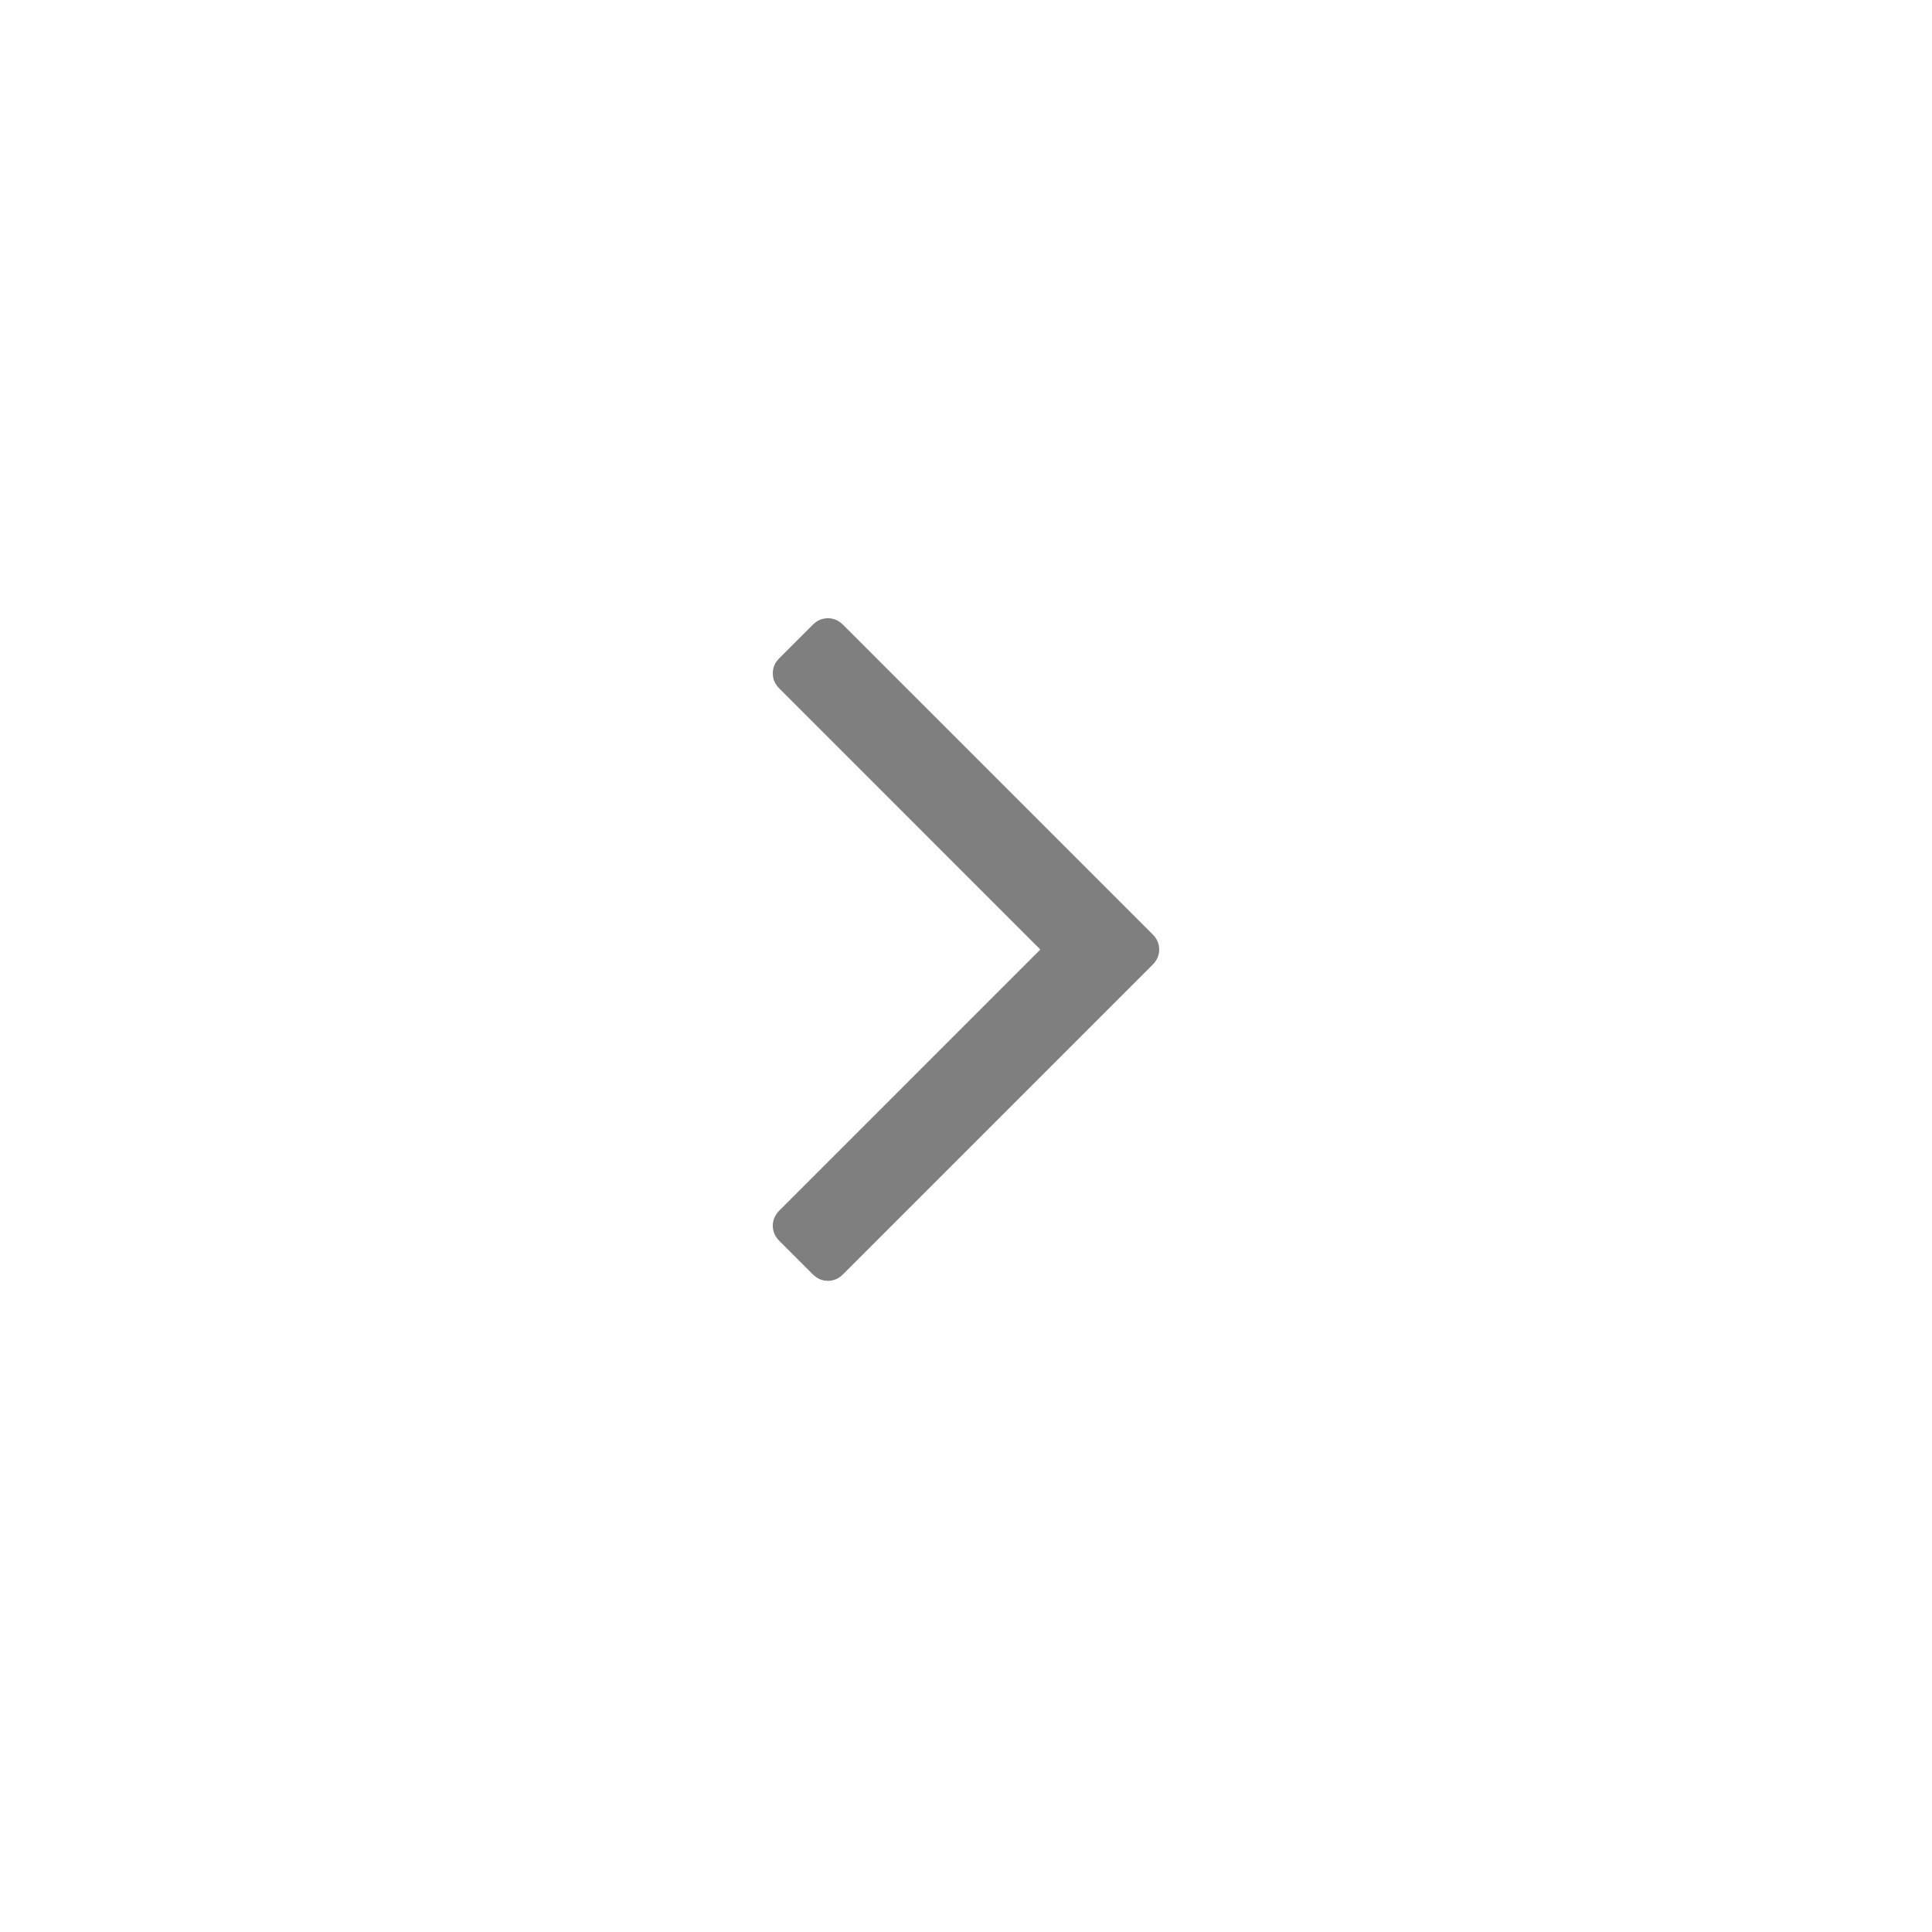 <svg width="50" height="50" viewBox="0 0 50 50" fill="none" xmlns="http://www.w3.org/2000/svg">
<path d="M20 17.426C20 17.575 20.057 17.707 20.172 17.821L26.924 24.574L20.172 31.326C20.057 31.441 20 31.573 20 31.722C20 31.871 20.057 32.002 20.172 32.117L21.031 32.976C21.145 33.09 21.277 33.148 21.426 33.148C21.575 33.148 21.707 33.09 21.821 32.976L29.828 24.969C29.943 24.855 30 24.723 30 24.574C30 24.425 29.943 24.293 29.828 24.179L21.821 16.172C21.707 16.057 21.575 16 21.426 16C21.277 16 21.145 16.057 21.031 16.172L20.172 17.031C20.057 17.145 20 17.277 20 17.426Z" fill="black" fill-opacity="0.5"/>
</svg>
